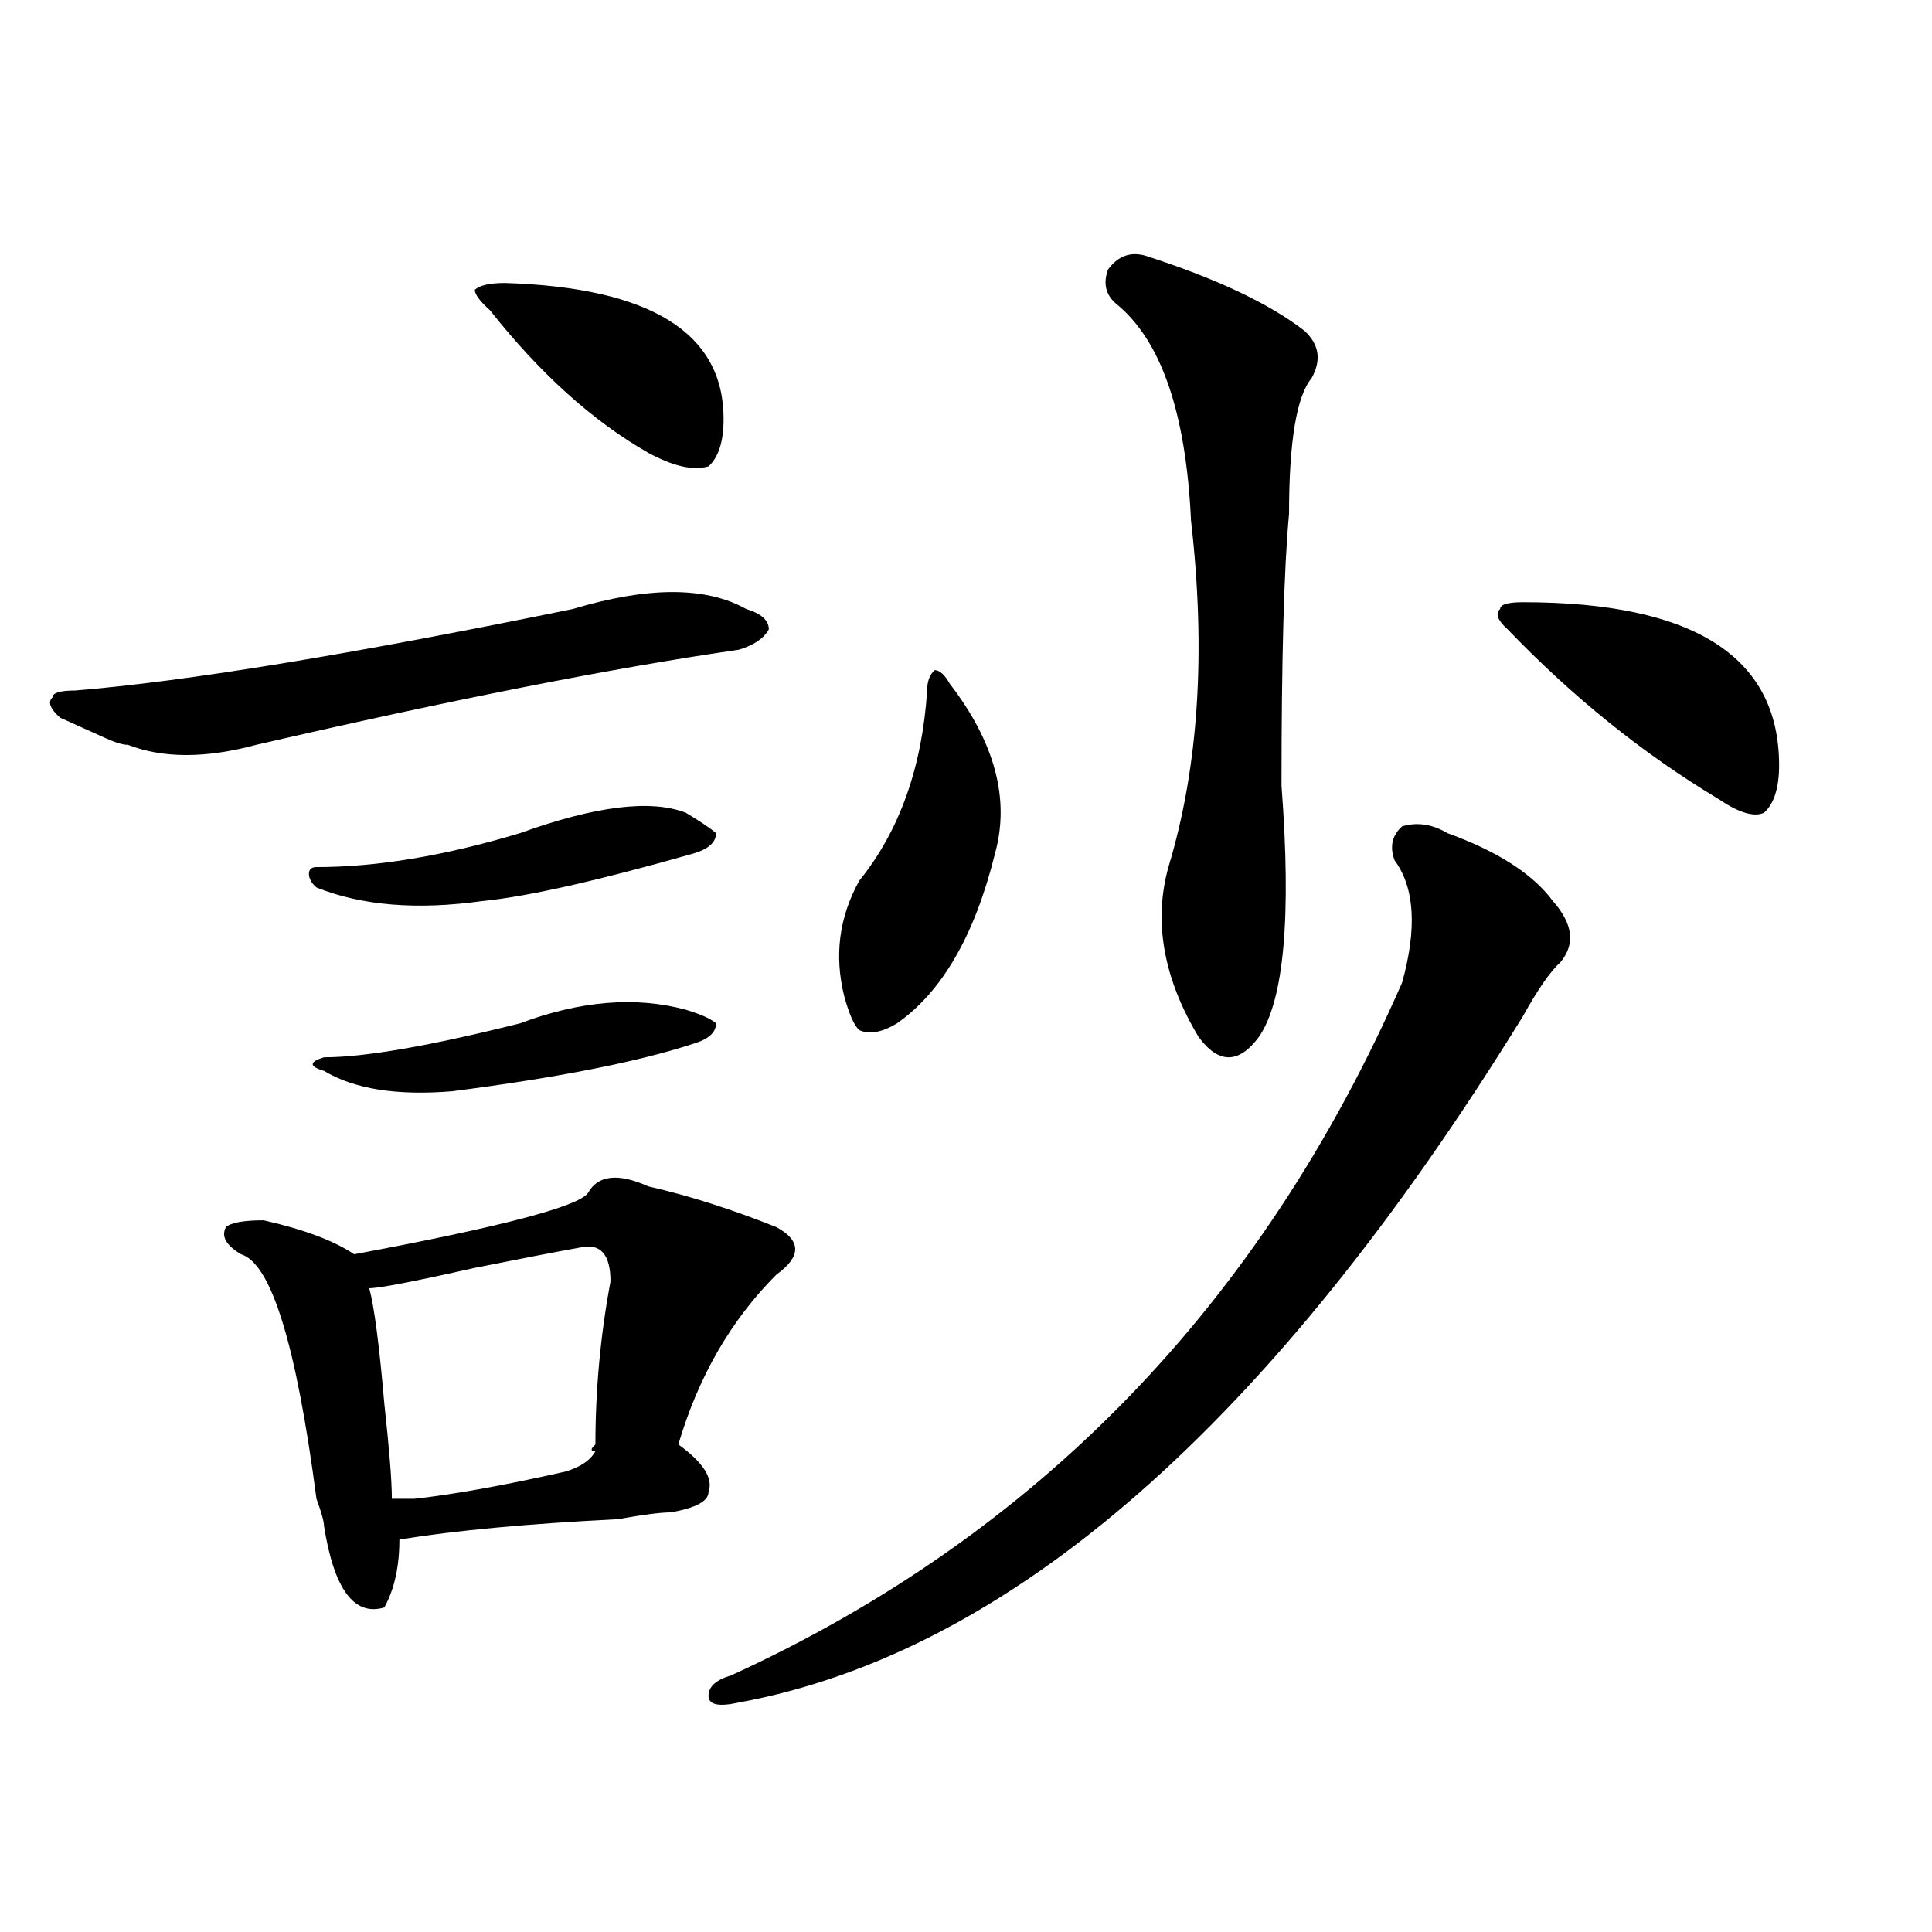 <?xml version="1.0" encoding="utf-8"?>
<!-- Generator: Adobe Illustrator 16.0.0, SVG Export Plug-In . SVG Version: 6.00 Build 0)  -->
<!DOCTYPE svg PUBLIC "-//W3C//DTD SVG 1.1//EN" "http://www.w3.org/Graphics/SVG/1.1/DTD/svg11.dtd">
<svg version="1.1" id="图层_1" xmlns="http://www.w3.org/2000/svg" xmlns:xlink="http://www.w3.org/1999/xlink" x="0px" y="0px"
	 width="1000px" height="1000px" viewBox="0 0 1000 1000" enable-background="new 0 0 1000 1000" xml:space="preserve">
<path d="M386.234,315.219c7.805,2.362,11.707,5.878,11.707,10.547c-2.622,4.724-7.805,8.24-15.609,10.547
	c-65.06,9.393-148.289,25.818-249.75,49.219c-26.036,7.031-48.169,7.031-66.34,0c-2.622,0-6.524-1.154-11.707-3.516
	c-10.427-4.669-18.231-8.185-23.414-10.547c-5.243-4.669-6.524-8.185-3.902-10.547c0-2.307,3.902-3.516,11.707-3.516
	c57.194-4.669,143.046-18.732,257.555-42.188C335.504,303.518,365.382,303.518,386.234,315.219z M304.285,617.562
	c5.183-9.338,15.609-10.547,31.219-3.516c20.792,4.724,42.926,11.755,66.34,21.094c12.987,7.031,12.987,15.271,0,24.609
	c-23.414,23.456-40.364,52.734-50.73,87.891c12.987,9.393,18.171,17.578,15.609,24.609c0,4.724-6.524,8.24-19.512,10.547
	c-5.243,0-14.329,1.208-27.316,3.516c-46.828,2.362-84.571,5.878-113.168,10.547c0,14.063-2.622,25.763-7.805,35.156
	c-15.609,4.669-26.036-9.393-31.219-42.188c0-2.307-1.341-7.031-3.902-14.063c-10.427-79.651-23.414-121.838-39.023-126.563
	c-7.805-4.669-10.427-9.338-7.805-14.063c2.562-2.307,9.085-3.516,19.512-3.516c20.792,4.724,36.401,10.547,46.828,17.578
	C258.737,635.14,299.042,624.594,304.285,617.562z M269.164,431.234c39.023-14.063,67.62-17.578,85.852-10.547
	c7.805,4.724,12.987,8.24,15.609,10.547c0,4.724-3.902,8.24-11.707,10.547c-49.45,14.063-85.852,22.302-109.266,24.609
	c-33.841,4.724-62.438,2.362-85.852-7.031c-2.622-2.307-3.902-4.669-3.902-7.031c0-2.307,1.28-3.516,3.902-3.516
	C195.02,448.812,230.141,442.99,269.164,431.234z M269.164,529.672c31.219-11.7,59.815-14.063,85.852-7.031
	c7.805,2.362,12.987,4.724,15.609,7.031c0,4.724-3.902,8.24-11.707,10.547c-28.657,9.393-70.242,17.578-124.875,24.609
	c-28.657,2.362-50.73-1.154-66.34-10.547c-7.805-2.307-7.805-4.669,0-7.031C188.495,547.25,222.336,541.427,269.164,529.672z
	 M300.383,645.687c-13.048,2.362-31.219,5.878-54.633,10.547c-31.219,7.031-49.45,10.547-54.633,10.547
	c2.562,9.393,5.183,29.333,7.805,59.766c2.562,23.456,3.902,39.88,3.902,49.219c2.562,0,6.464,0,11.707,0
	c20.792-2.307,46.828-7.031,78.047-14.063c7.805-2.307,12.987-5.823,15.609-10.547c-2.622,0-2.622-1.154,0-3.516
	c0-28.125,2.562-56.25,7.805-84.375C315.992,649.203,310.749,643.38,300.383,645.687z M261.359,146.469
	c75.425,2.362,113.168,25.818,113.168,70.313c0,11.755-2.622,19.94-7.805,24.609c-7.805,2.362-18.231,0-31.219-7.031
	c-28.657-16.37-55.974-40.979-81.949-73.828c-5.243-4.669-7.805-8.185-7.805-10.547
	C248.312,147.677,253.555,146.469,261.359,146.469z M749.152,431.234c25.976,9.393,44.206,21.094,54.633,35.156
	c10.366,11.755,11.707,22.302,3.902,31.641c-5.243,4.724-11.707,14.063-19.512,28.125
	c-130.118,210.938-265.359,329.26-405.844,355.078c-10.427,2.307-15.609,1.154-15.609-3.516c0-4.724,3.902-8.24,11.707-10.547
	c158.655-72.62,274.444-192.151,347.309-358.594c7.805-28.125,6.464-49.219-3.902-63.281c-2.622-7.031-1.341-12.854,3.902-17.578
	C733.543,425.411,741.348,426.565,749.152,431.234z M479.891,357.406c0-4.669,1.28-8.185,3.902-10.547
	c2.562,0,5.183,2.362,7.805,7.031c23.414,30.487,31.219,59.766,23.414,87.891c-10.427,42.188-27.316,71.521-50.73,87.891
	c-7.805,4.724-14.329,5.878-19.512,3.516c-2.622-2.307-5.243-8.185-7.805-17.578c-5.243-21.094-2.622-40.979,7.805-59.766
	C465.562,430.081,477.269,397.286,479.891,357.406z M593.059,132.406c36.401,11.755,63.718,24.609,81.949,38.672
	c7.805,7.031,9.085,15.271,3.902,24.609c-7.805,9.393-11.707,32.849-11.707,70.313c-2.622,28.125-3.902,75.037-3.902,140.625
	c5.183,68.005,1.28,111.346-11.707,130.078c-10.427,14.063-20.853,14.063-31.219,0c-18.231-30.432-23.414-59.766-15.609-87.891
	c15.609-51.526,19.512-111.292,11.707-179.297c-2.622-56.25-15.609-93.713-39.023-112.5c-5.243-4.669-6.524-10.547-3.902-17.578
	C578.729,132.406,585.254,130.099,593.059,132.406z M788.176,311.703c88.413,0,132.68,28.125,132.68,84.375
	c0,11.755-2.622,19.94-7.805,24.609c-5.243,2.362-13.048,0-23.414-7.031c-39.023-23.401-75.485-52.734-109.266-87.891
	c-5.243-4.669-6.524-8.185-3.902-10.547C776.469,312.911,780.371,311.703,788.176,311.703z"/>
</svg>
